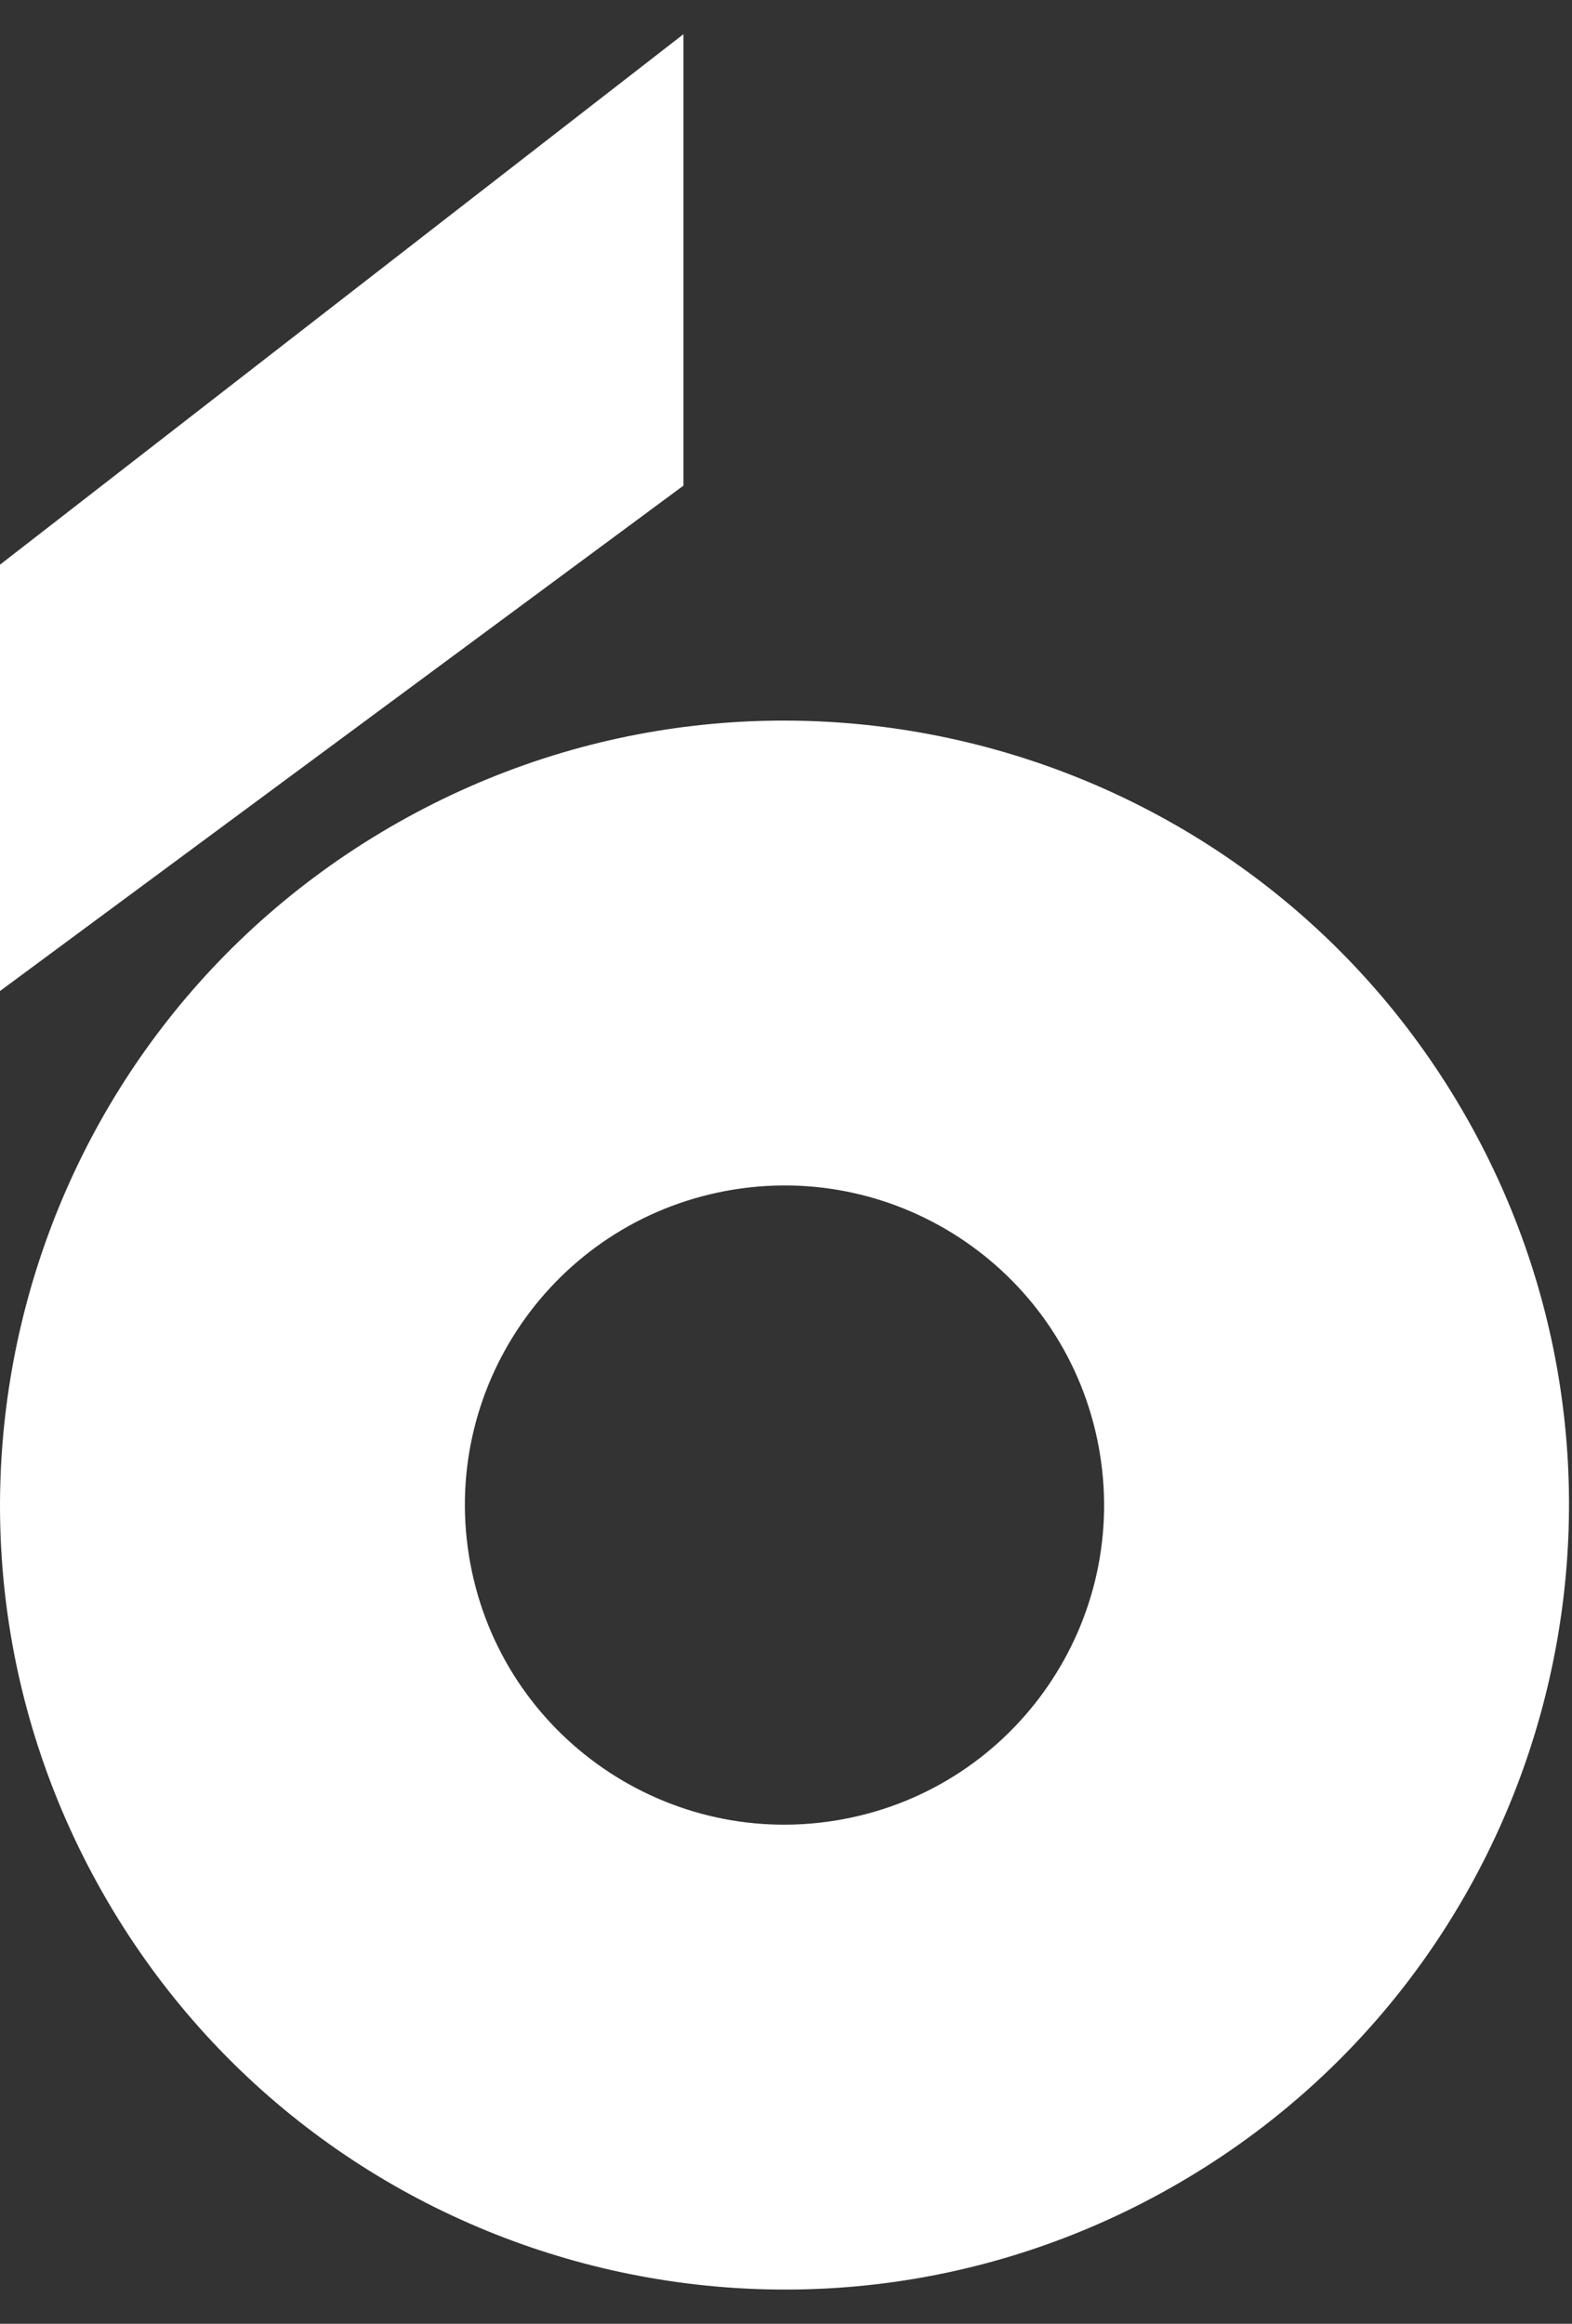 <svg width="23" height="34" viewBox="0 0 23 34" fill="none" xmlns="http://www.w3.org/2000/svg">
<rect x="0" y="0" width="23" height="34" fill="#333333" stroke="none"/>
<g clip-path="url(#clip0_17557_654)">
<path fill-rule="evenodd" clip-rule="evenodd" d="M10 0.5L0 8.262V14.5L10 7.105V0.5Z" fill="white"/>
<path fill-rule="evenodd" clip-rule="evenodd" d="M12.332 26.618C9.793 27.09 7.352 25.414 6.881 22.875C6.41 20.336 8.086 17.896 10.625 17.424C13.163 16.953 15.604 18.629 16.075 21.168C16.546 23.707 14.87 26.147 12.332 26.618ZM21.463 16.363C18.337 10.849 11.334 8.912 5.82 12.037C0.306 15.162 -1.631 22.165 1.494 27.68C4.619 33.194 11.623 35.131 17.137 32.005C22.651 28.881 24.587 21.877 21.463 16.363Z" fill="white"/>
</g>
<defs>
<clipPath id="clip0_17557_654">
<rect width="23" height="34" fill="white"/>
</clipPath>
</defs>
</svg>
